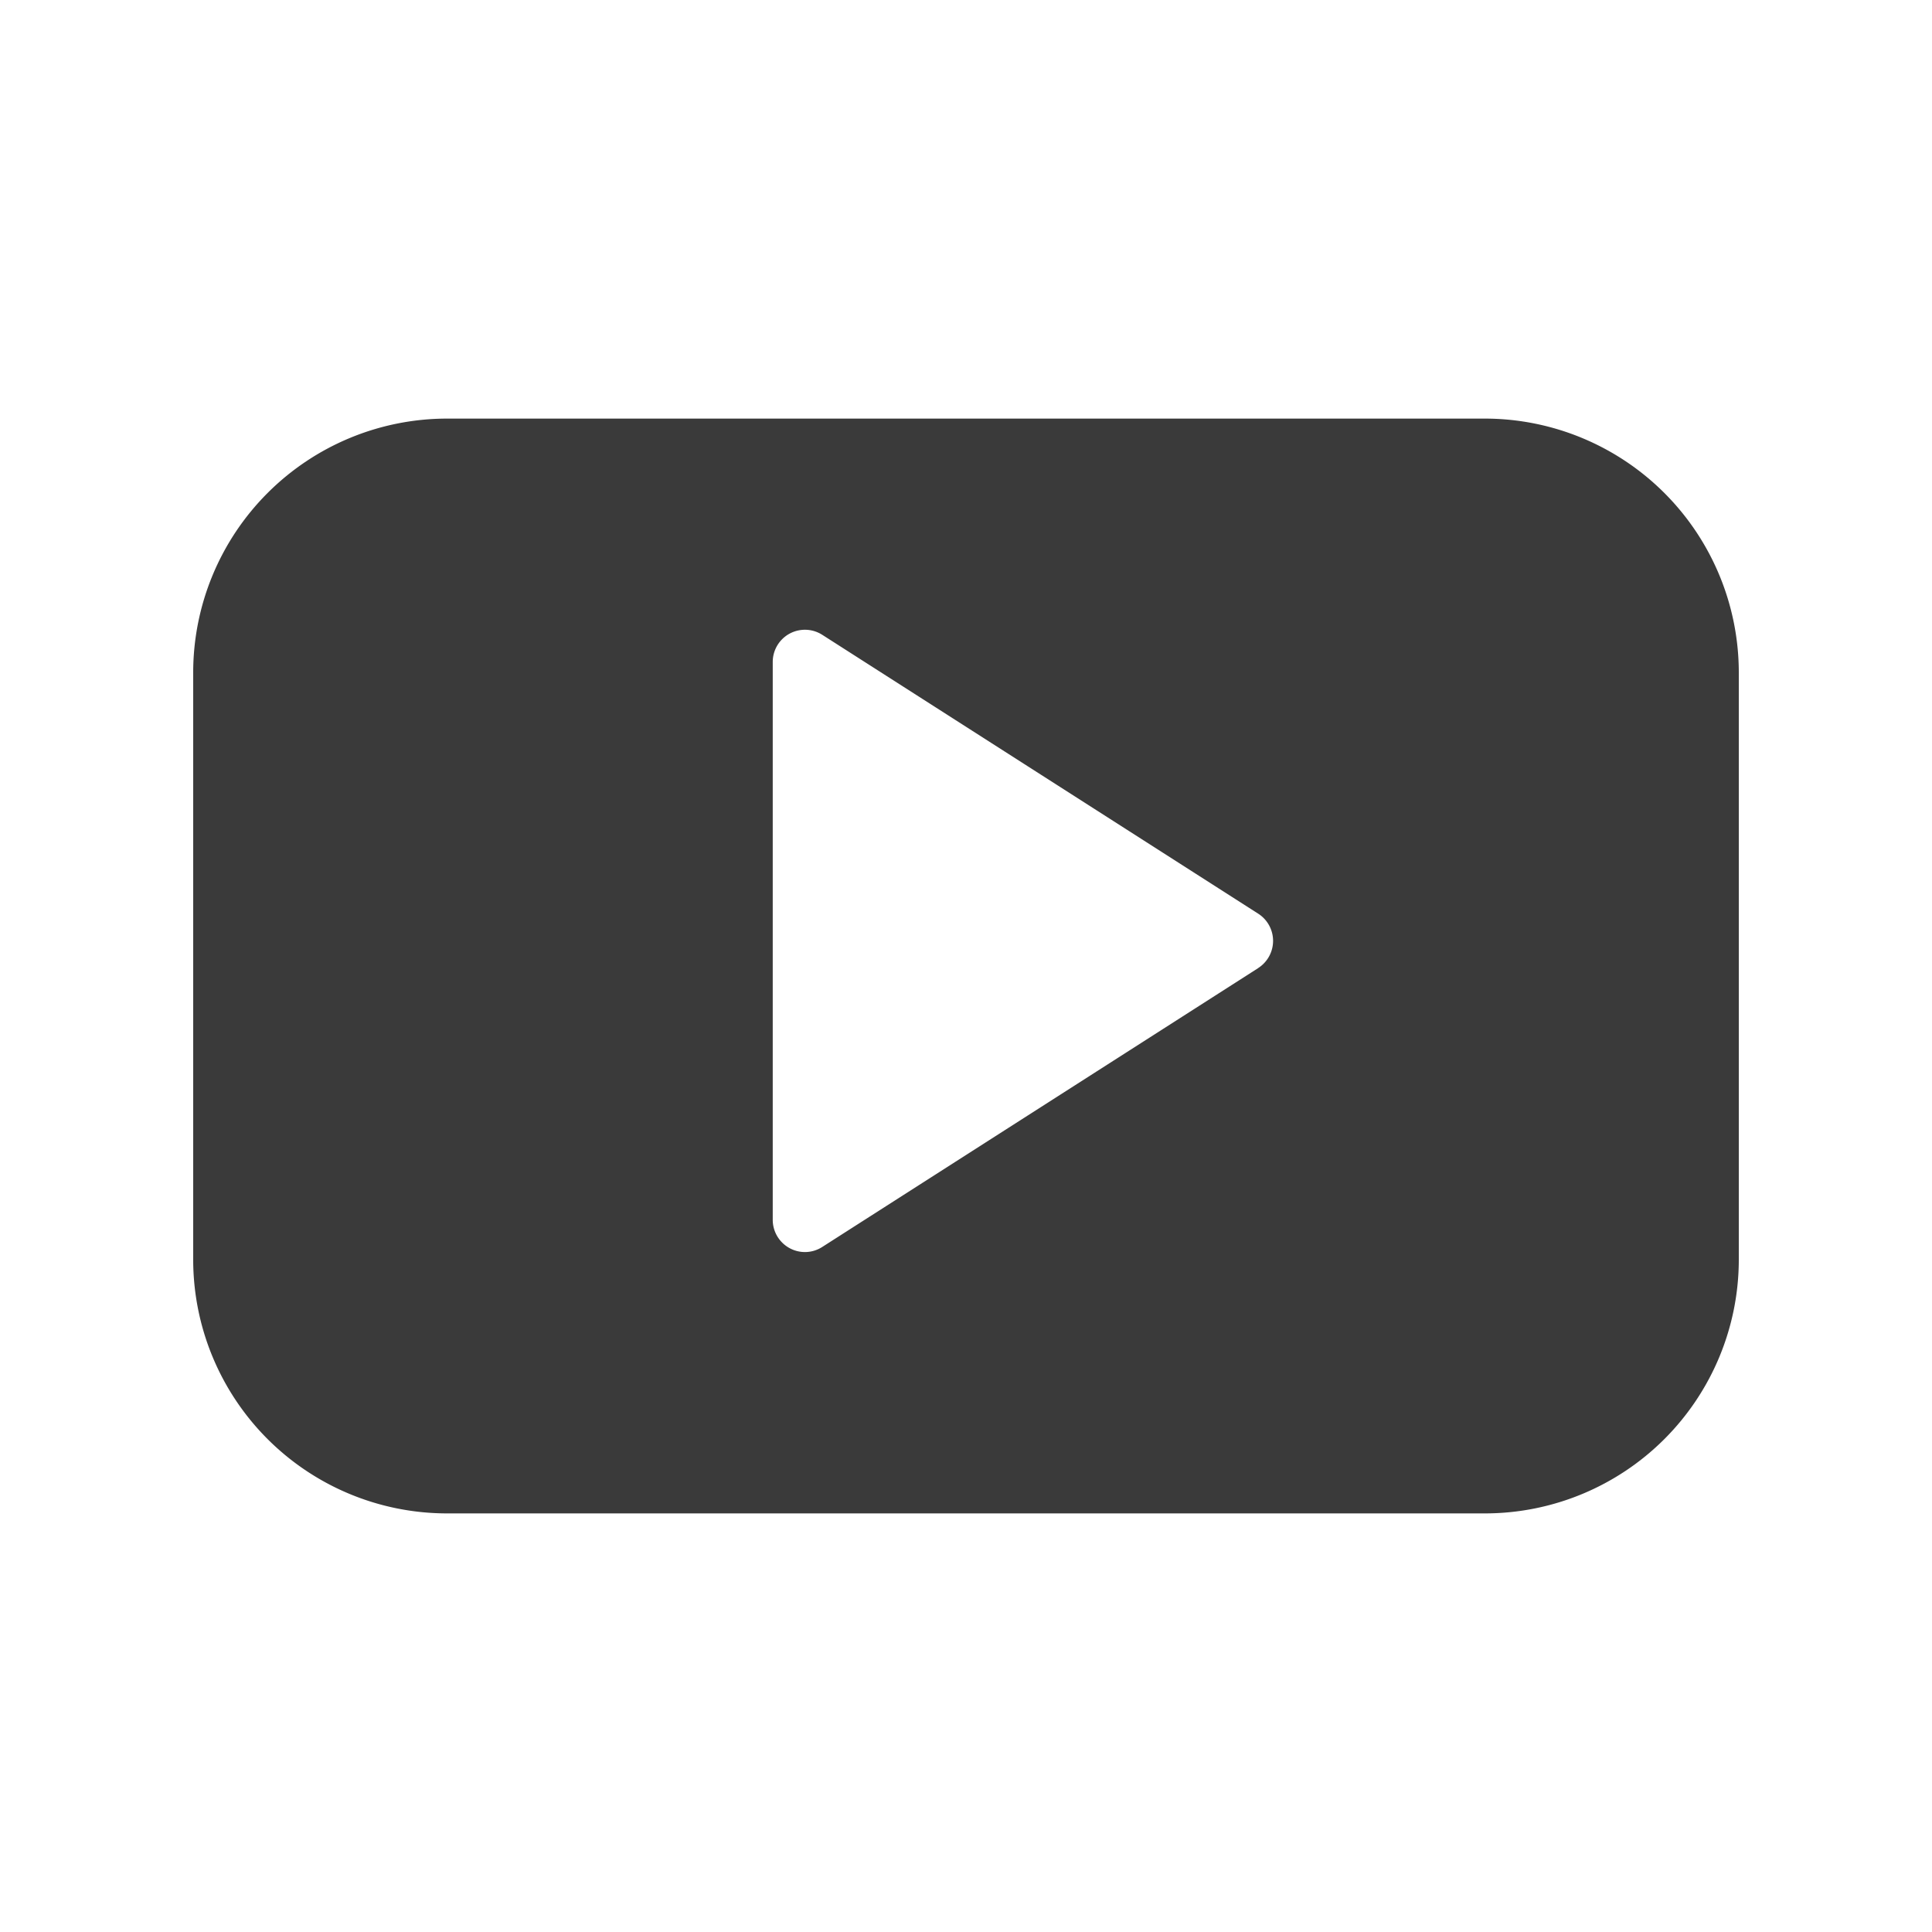 <svg xmlns="http://www.w3.org/2000/svg" width="30" height="30" viewBox="0 0 30 30">
    <path fill="#3A3A3A" fill-rule="evenodd" d="M23.062 6.5H6.937A3.944 3.944 0 0 0 3 10.44v9.122A3.942 3.942 0 0 0 6.937 23.5h16.125A3.943 3.943 0 0 0 27 19.562V10.44a3.945 3.945 0 0 0-3.938-3.94m-3.524 8.532l-6.769 4.33a.497.497 0 0 1-.51.018.501.501 0 0 1-.26-.44v-8.662a.5.5 0 0 1 .77-.42l6.769 4.33a.501.501 0 0 1 0 .843"/>
</svg>
